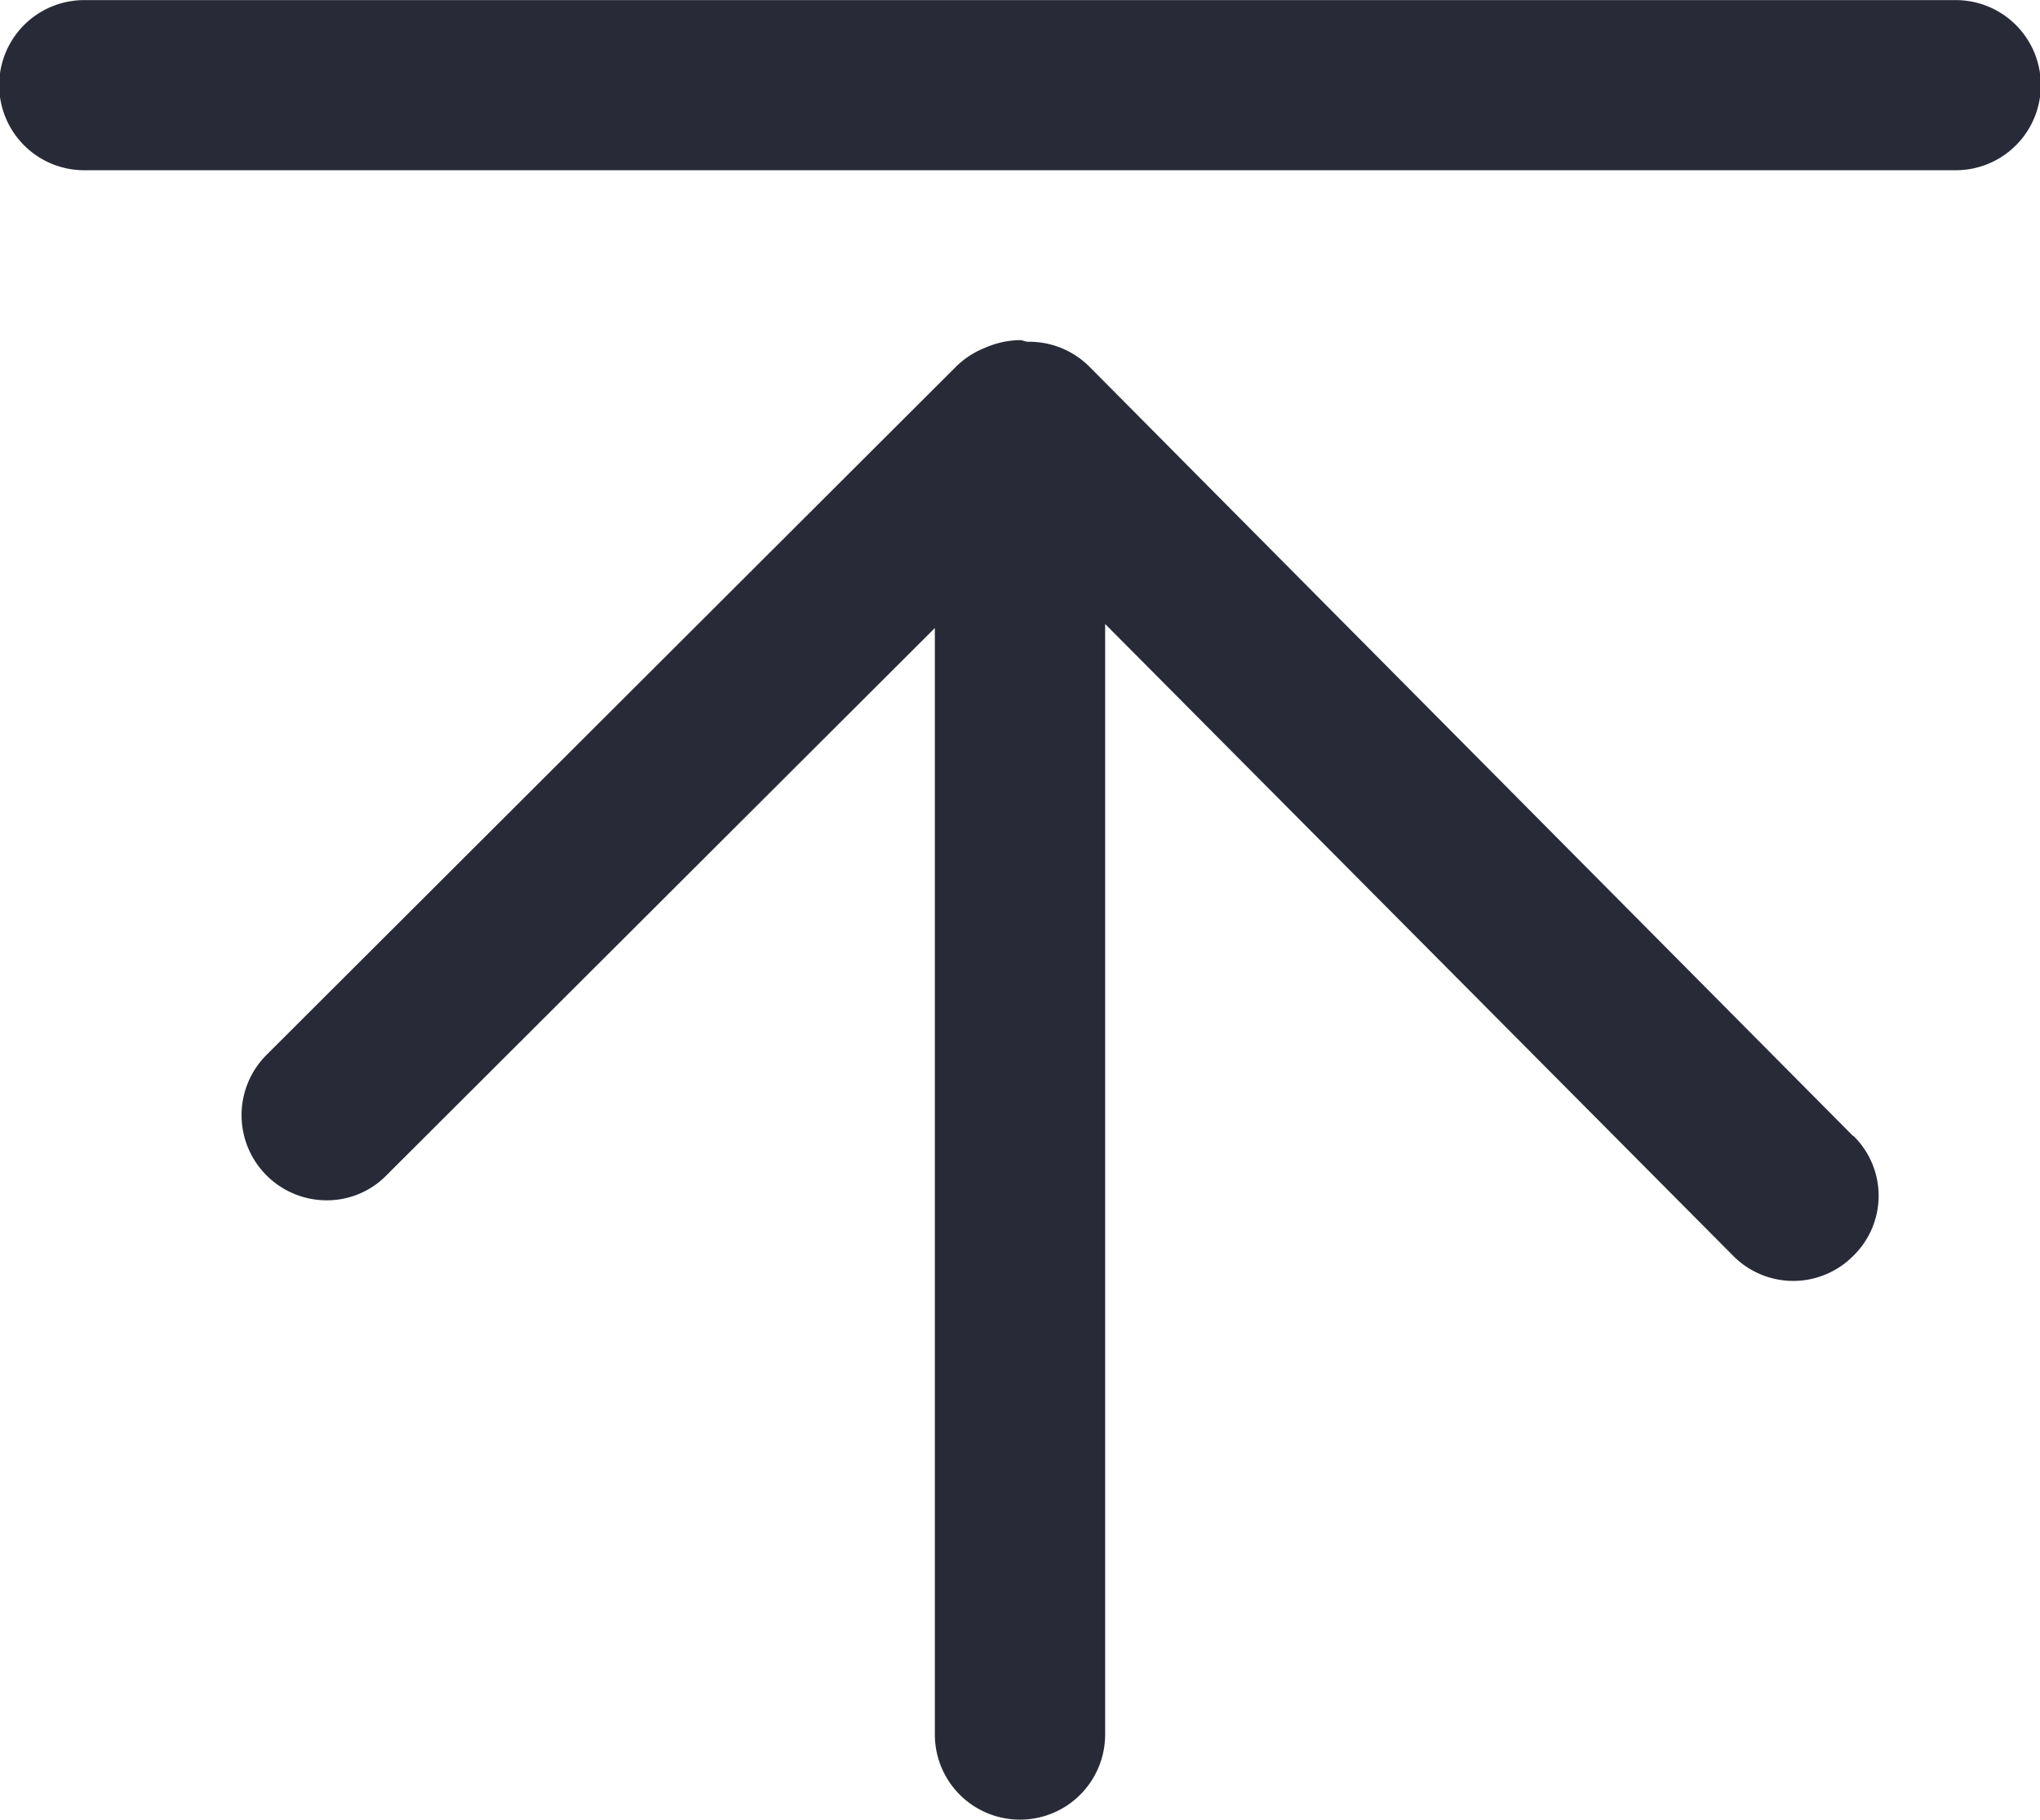 <svg xmlns="http://www.w3.org/2000/svg" width="22.28" height="19.875" viewBox="0 0 22.28 19.875">
  <defs>
    <style>
      .cls-1 {
        fill: #282b37;
        fill-rule: evenodd;
      }
    </style>
  </defs>
  <path id="fixedgeimg2" class="cls-1" d="M1874.8,664.437l-8.34-8.4a0.929,0.929,0,0,0-.67-0.274c-0.03,0-.06-0.018-0.09-0.018a0.98,0.98,0,0,0-.38.083,0.943,0.943,0,0,0-.32.208l-7.53,7.515a0.93,0.93,0,0,0,.66,1.587,0.91,0.91,0,0,0,.65-0.272l5.99-5.977v12.082a0.93,0.93,0,1,0,1.86,0V658.845l6.86,6.9a0.922,0.922,0,0,0,1.31,0,0.915,0.915,0,0,0,0-1.313h0Zm1.12-10.547h-20.44a0.929,0.929,0,1,1,0-1.858h20.44a0.929,0.929,0,1,1,0,1.858h0Zm0,0" transform="translate(-1854.56 -652.031)"/>
</svg>
